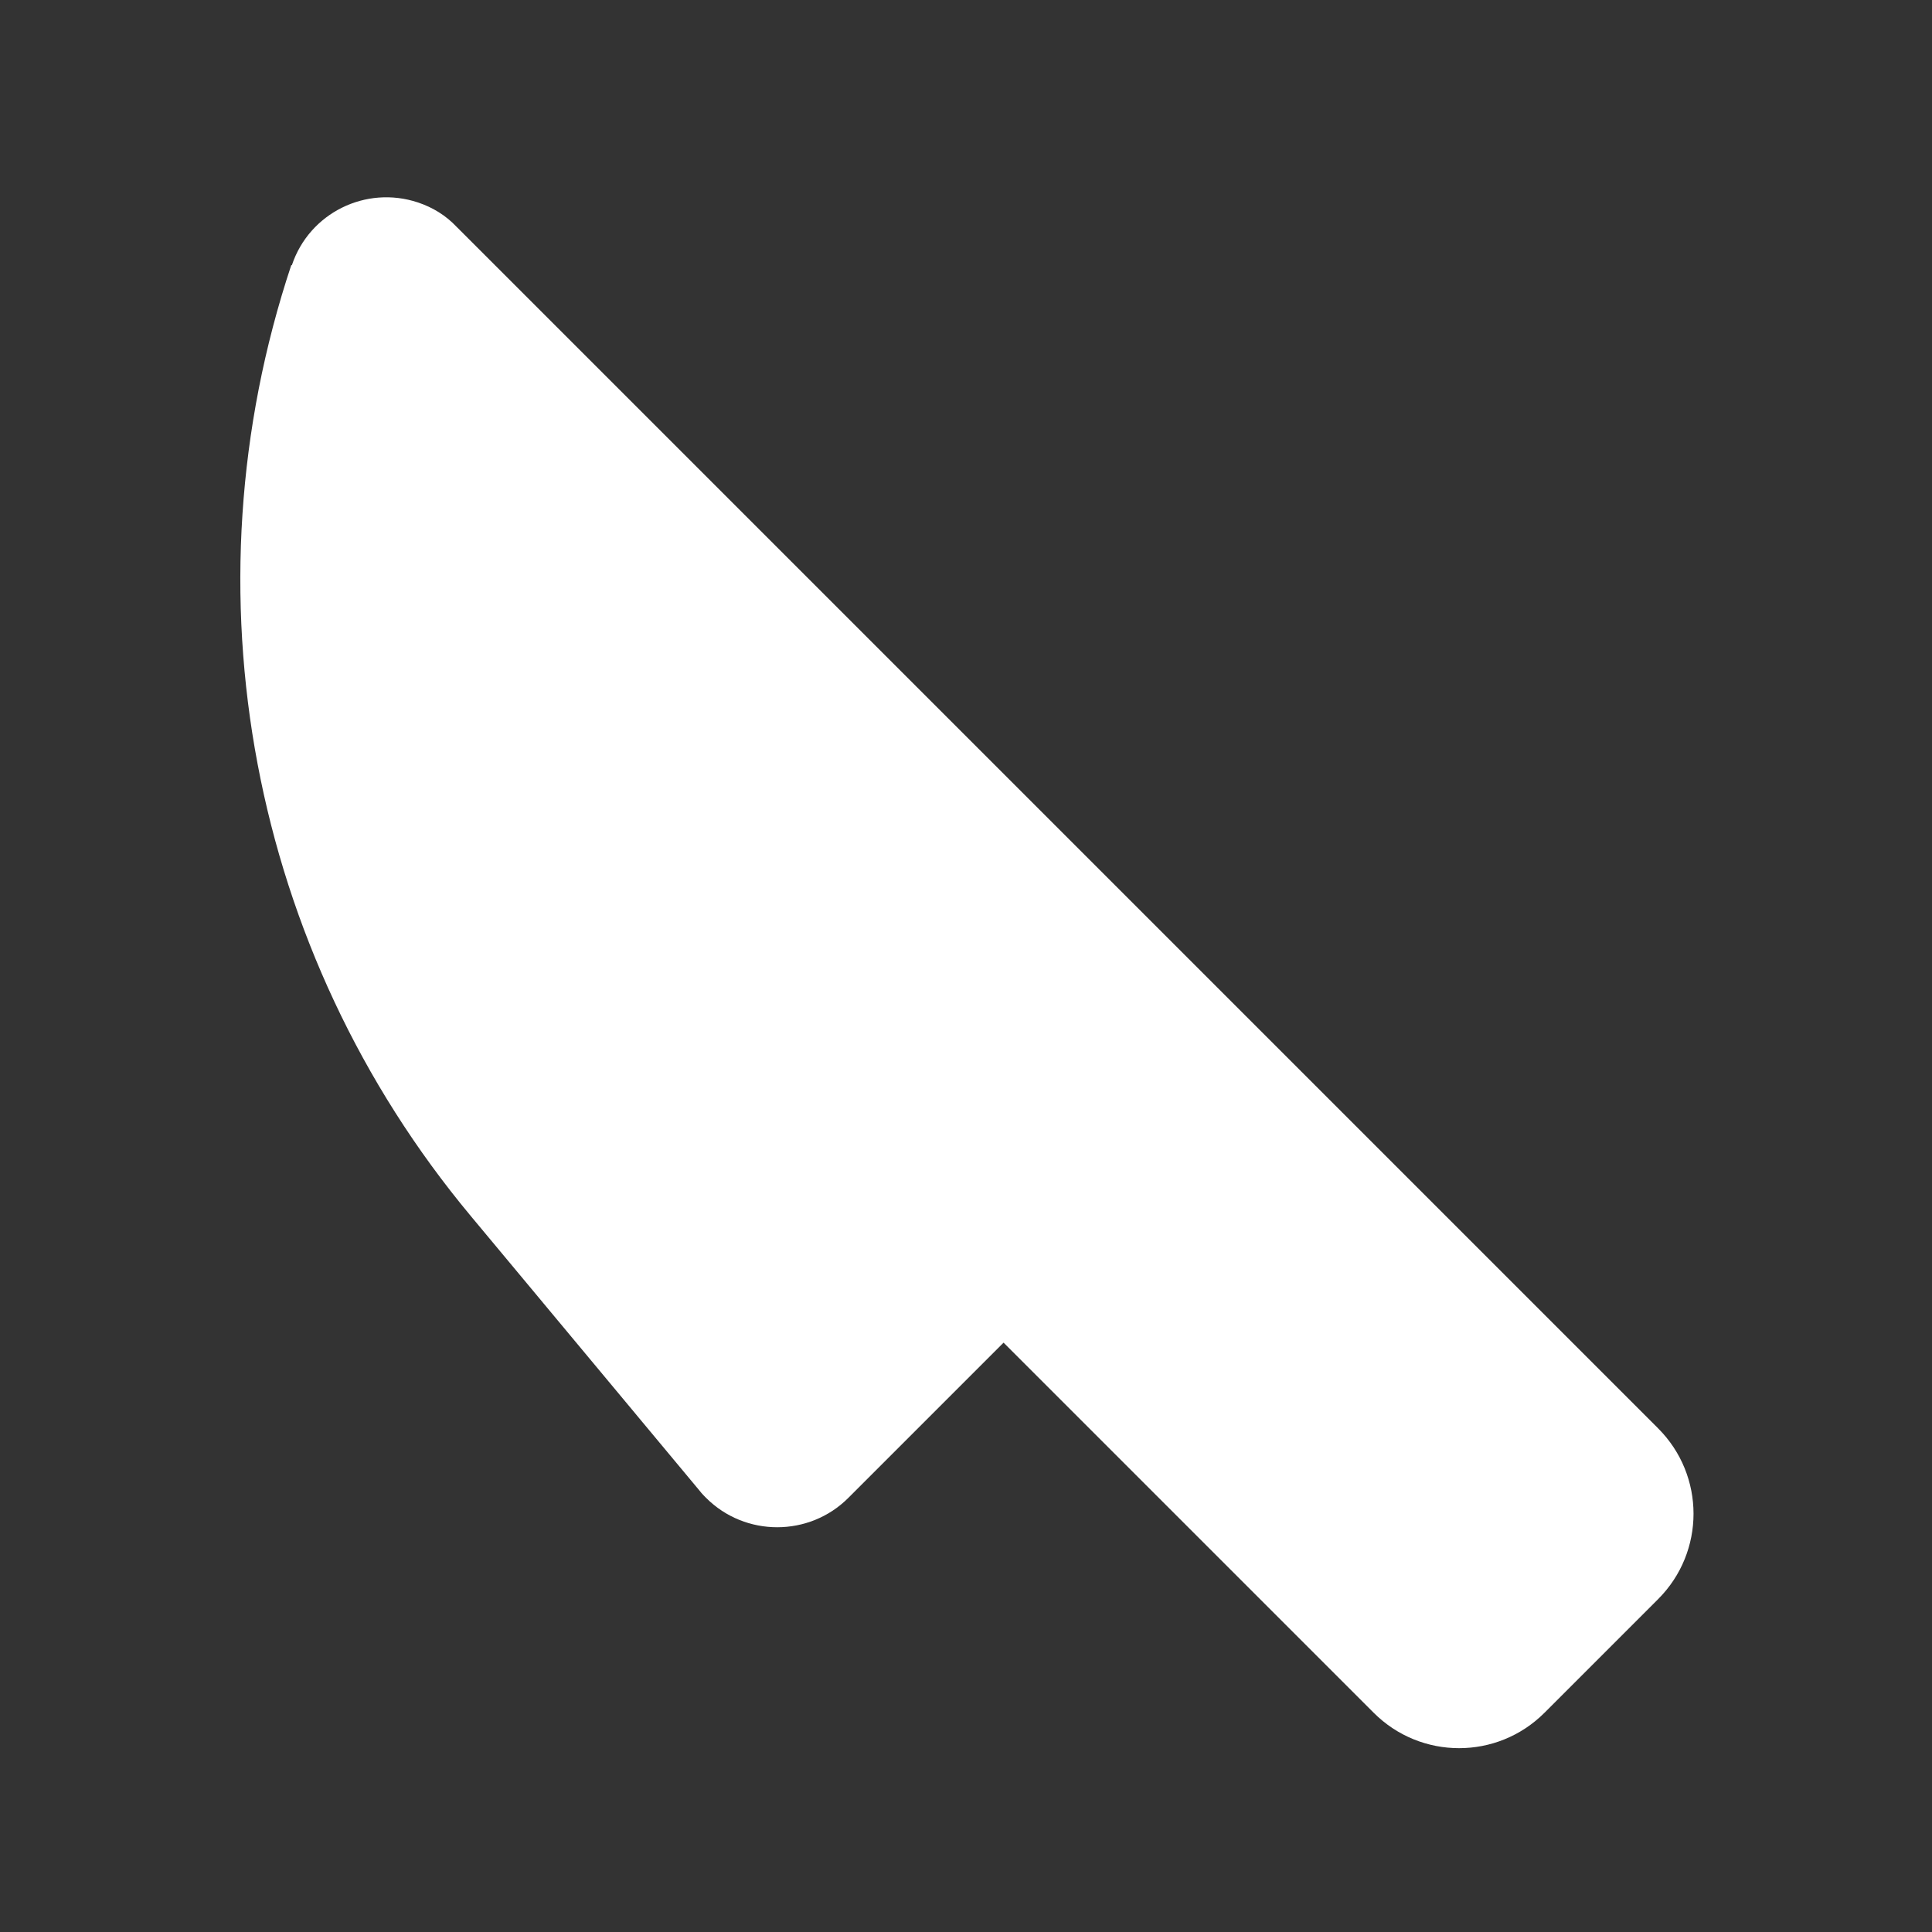<?xml version="1.0" encoding="UTF-8"?> <svg xmlns="http://www.w3.org/2000/svg" id="_レイヤー_2" data-name="レイヤー 2" viewBox="0 0 31.11 31.11"><rect x="0" y="0" width="31.11" height="31.11" fill="#333333" stroke="none"/><defs><style> .cls-1 { fill: #fff; fill-rule: evenodd; } .cls-2 { fill: none; } </style></defs><g id="_レイヤー_1-2" data-name="レイヤー 1"><g><path class="cls-2" d="M31.11,31.11H0S0,0,0,0h31.11s0,31.11,0,31.11ZM.96,16.32h0s-.05-.11-.05-.11v-.03s0-.02,0-.02l.05-.09s0-.02,0-.03h-.01s-.55-.03-.55-.03h-.03s-.02.02-.02.02l-.1.13v.02s0,.02,0,.02l.1.13.02.02h.02s.55-.02.55-.02c.01,0,.02-.01.02-.02M1.11,16.67v-.02s-.12-.24-.12-.24h-.01s-.01-.02-.01-.02l-.56.02h-.02s0,.02,0,.02l-.12.26s0,.03.01.04h.02s.8-.04.8-.04c.02,0,.03-.01.03-.03M1.11,15.74s0-.03,0-.03h-.02s-.8-.05-.8-.05c-.02,0-.03,0-.03.02v.02s.12.26.12.26h.01s.01.02.01.02l.56.02h.02s.01-.02.01-.02l.12-.24Z"></path><path class="cls-1" d="M4.7,4.27c.28-.84,1.19-1.29,2.03-1.01.24.08.45.21.62.39l19.35,19.35c.76.76.76,1.99,0,2.75l-1.83,1.83c-.76.76-1.99.76-2.75,0l-5.96-5.96-2.5,2.5c-.63.63-1.66.63-2.29,0-.03-.03-.07-.07-.1-.11l-3.69-4.43c-3.55-4.26-4.64-10.05-2.89-15.31"></path></g></g></svg> 